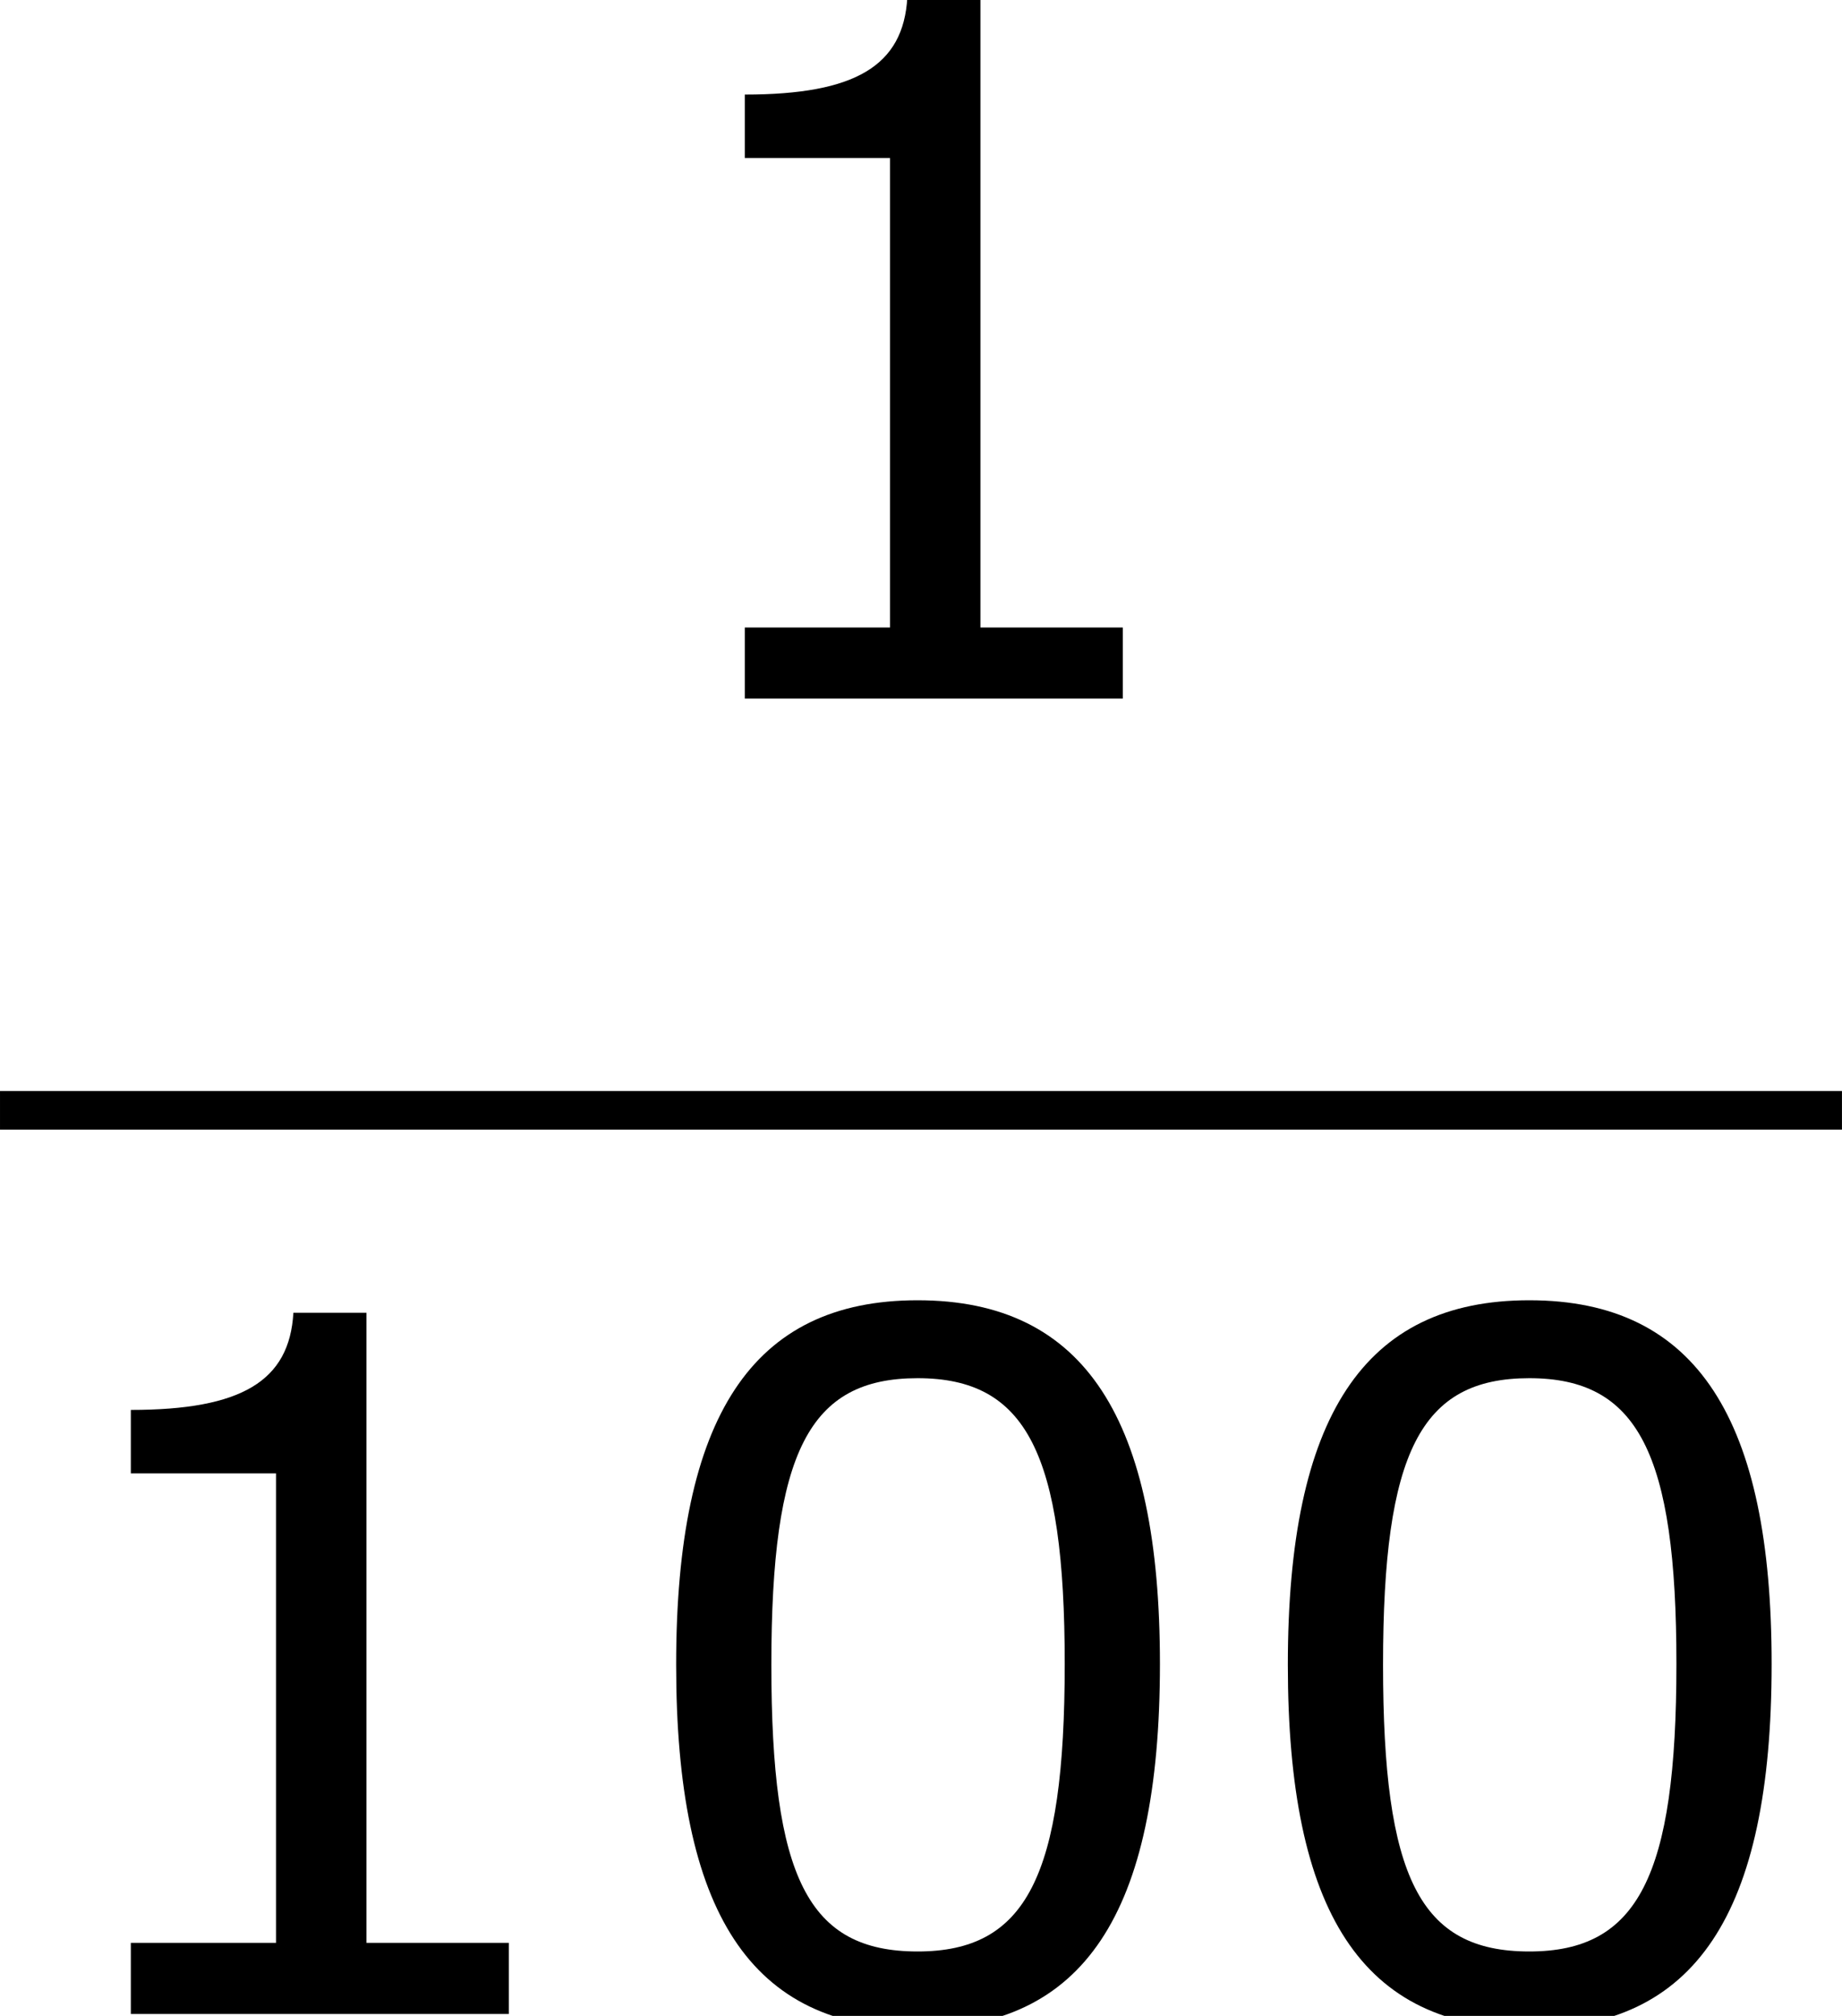 <?xml version='1.0' encoding='UTF-8'?>
<!-- This file was generated by dvisvgm 1.15.1 -->
<svg height='28.208pt' version='1.1' viewBox='-0.244 -0.228 25.776 28.208' width='25.776pt' xmlns='http://www.w3.org/2000/svg' xmlns:xlink='http://www.w3.org/1999/xlink'>
<defs>
<path d='M6.789 -4.335C6.789 -7.349 5.872 -8.838 3.788 -8.838C1.739 -8.838 0.798 -7.396 0.798 -4.324C0.798 -1.263 1.715 0.179 3.788 0.179C5.836 0.179 6.789 -1.227 6.789 -4.335ZM5.61 -4.335C5.61 -1.703 5.133 -0.774 3.788 -0.774C2.43 -0.774 1.977 -1.691 1.977 -4.324S2.442 -7.873 3.788 -7.873S5.61 -6.944 5.61 -4.335Z' id='g1-48'/>
<path d='M6.301 0V-0.881H4.538V-8.683H3.633C3.585 -7.837 2.99 -7.48 1.62 -7.48V-6.694H3.418V-0.881H1.62V0H6.301Z' id='g1-49'/>
</defs>
<g id='page1' transform='matrix(1.13 0 0 1.13 -65.342 -61.1)'>
<use x='65.212' xlink:href='#g1-49' y='62.52'/>
<rect height='0.478' width='22.81' x='57.609' y='67.379'/>
<use x='57.609' xlink:href='#g1-49' y='78.808'/>
<use x='65.184' xlink:href='#g1-48' y='78.808'/>
<use x='72.759' xlink:href='#g1-48' y='78.808'/>
</g>
</svg>

